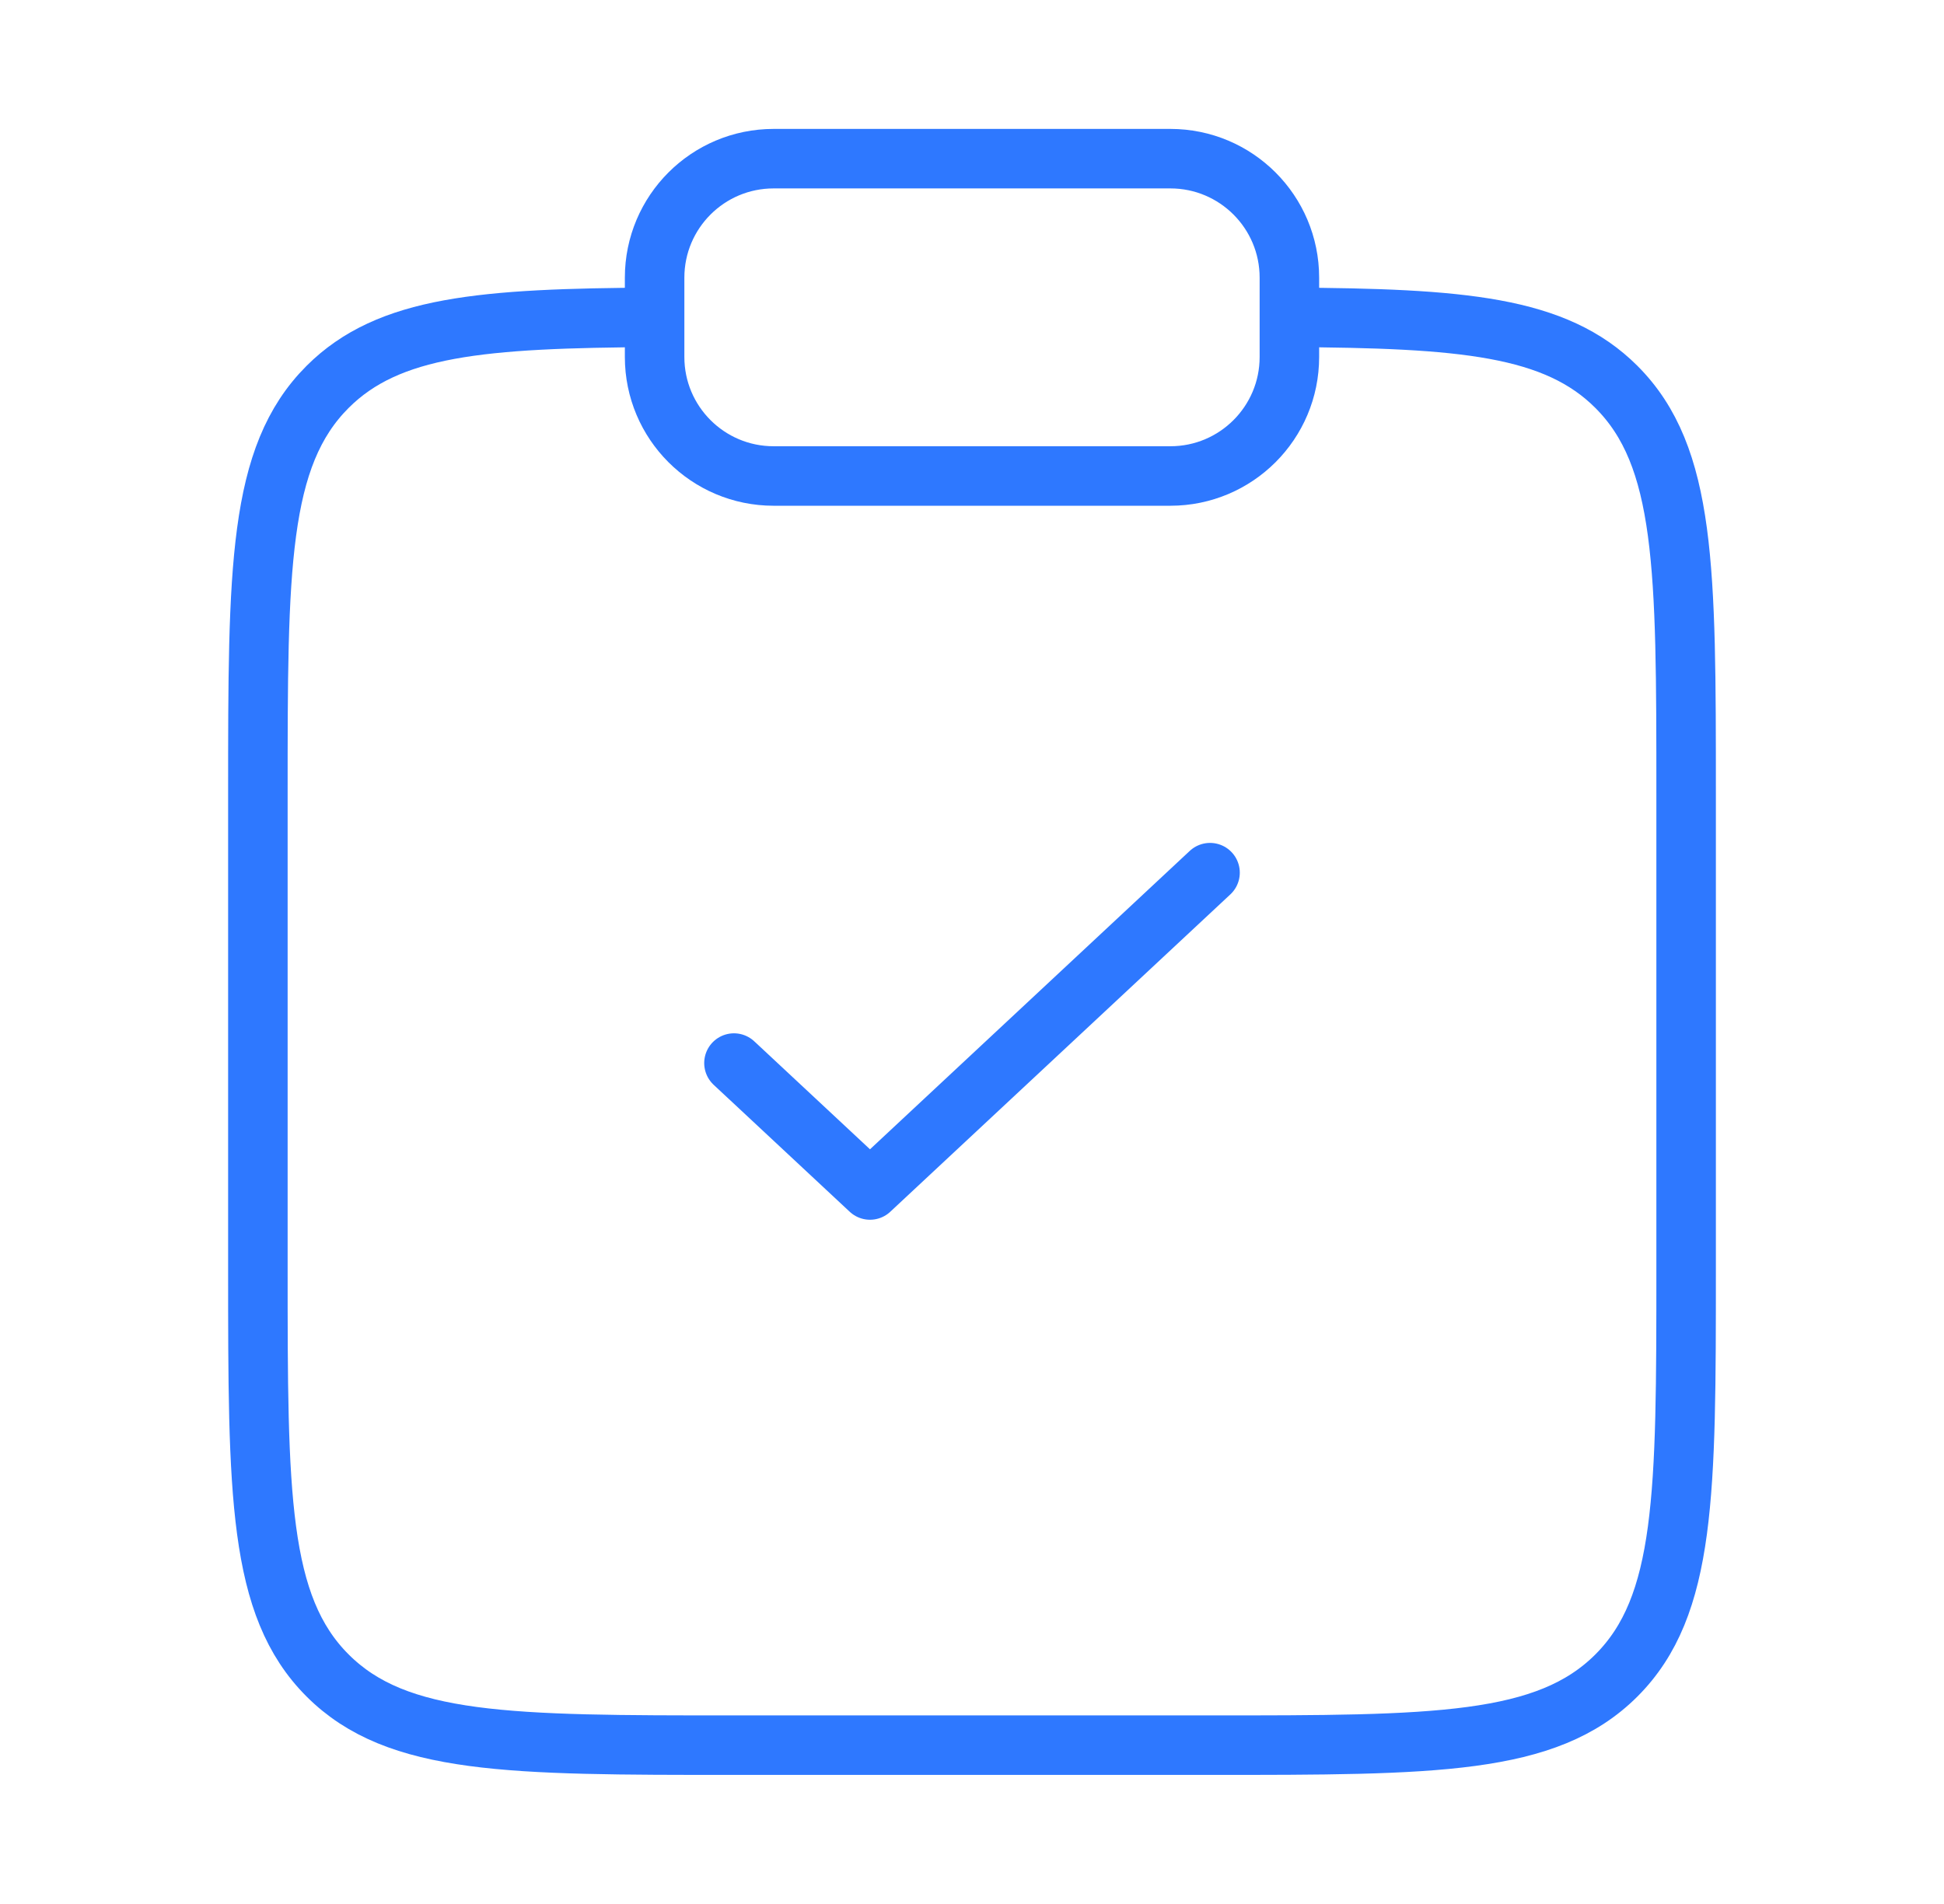 <svg width="49" height="48" viewBox="0 0 49 48" fill="none" xmlns="http://www.w3.org/2000/svg">
<path d="M32.5 8C36.85 8.024 39.206 8.217 40.743 9.754C42.5 11.511 42.5 14.34 42.5 19.997V31.997C42.5 37.653 42.5 40.482 40.743 42.239C38.985 43.996 36.157 43.996 30.5 43.996H18.5C12.843 43.996 10.015 43.996 8.257 42.239C6.5 40.482 6.5 37.653 6.5 31.997V19.997C6.5 14.34 6.5 11.511 8.257 9.754C9.794 8.217 12.15 8.024 16.5 8" stroke="#2E78FF" stroke-width="1.5"/>
<path d="M18.5 26.8L21.929 30L30.5 22" stroke="#2E78FF" stroke-width="1.5" stroke-linecap="round" stroke-linejoin="round"/>
<path d="M16.5 7C16.5 5.343 17.843 4 19.5 4H29.5C31.157 4 32.5 5.343 32.5 7V9C32.5 10.657 31.157 12 29.5 12H19.5C17.843 12 16.5 10.657 16.5 9V7Z" stroke="#2E78FF" stroke-width="1.5"/>
</svg>
